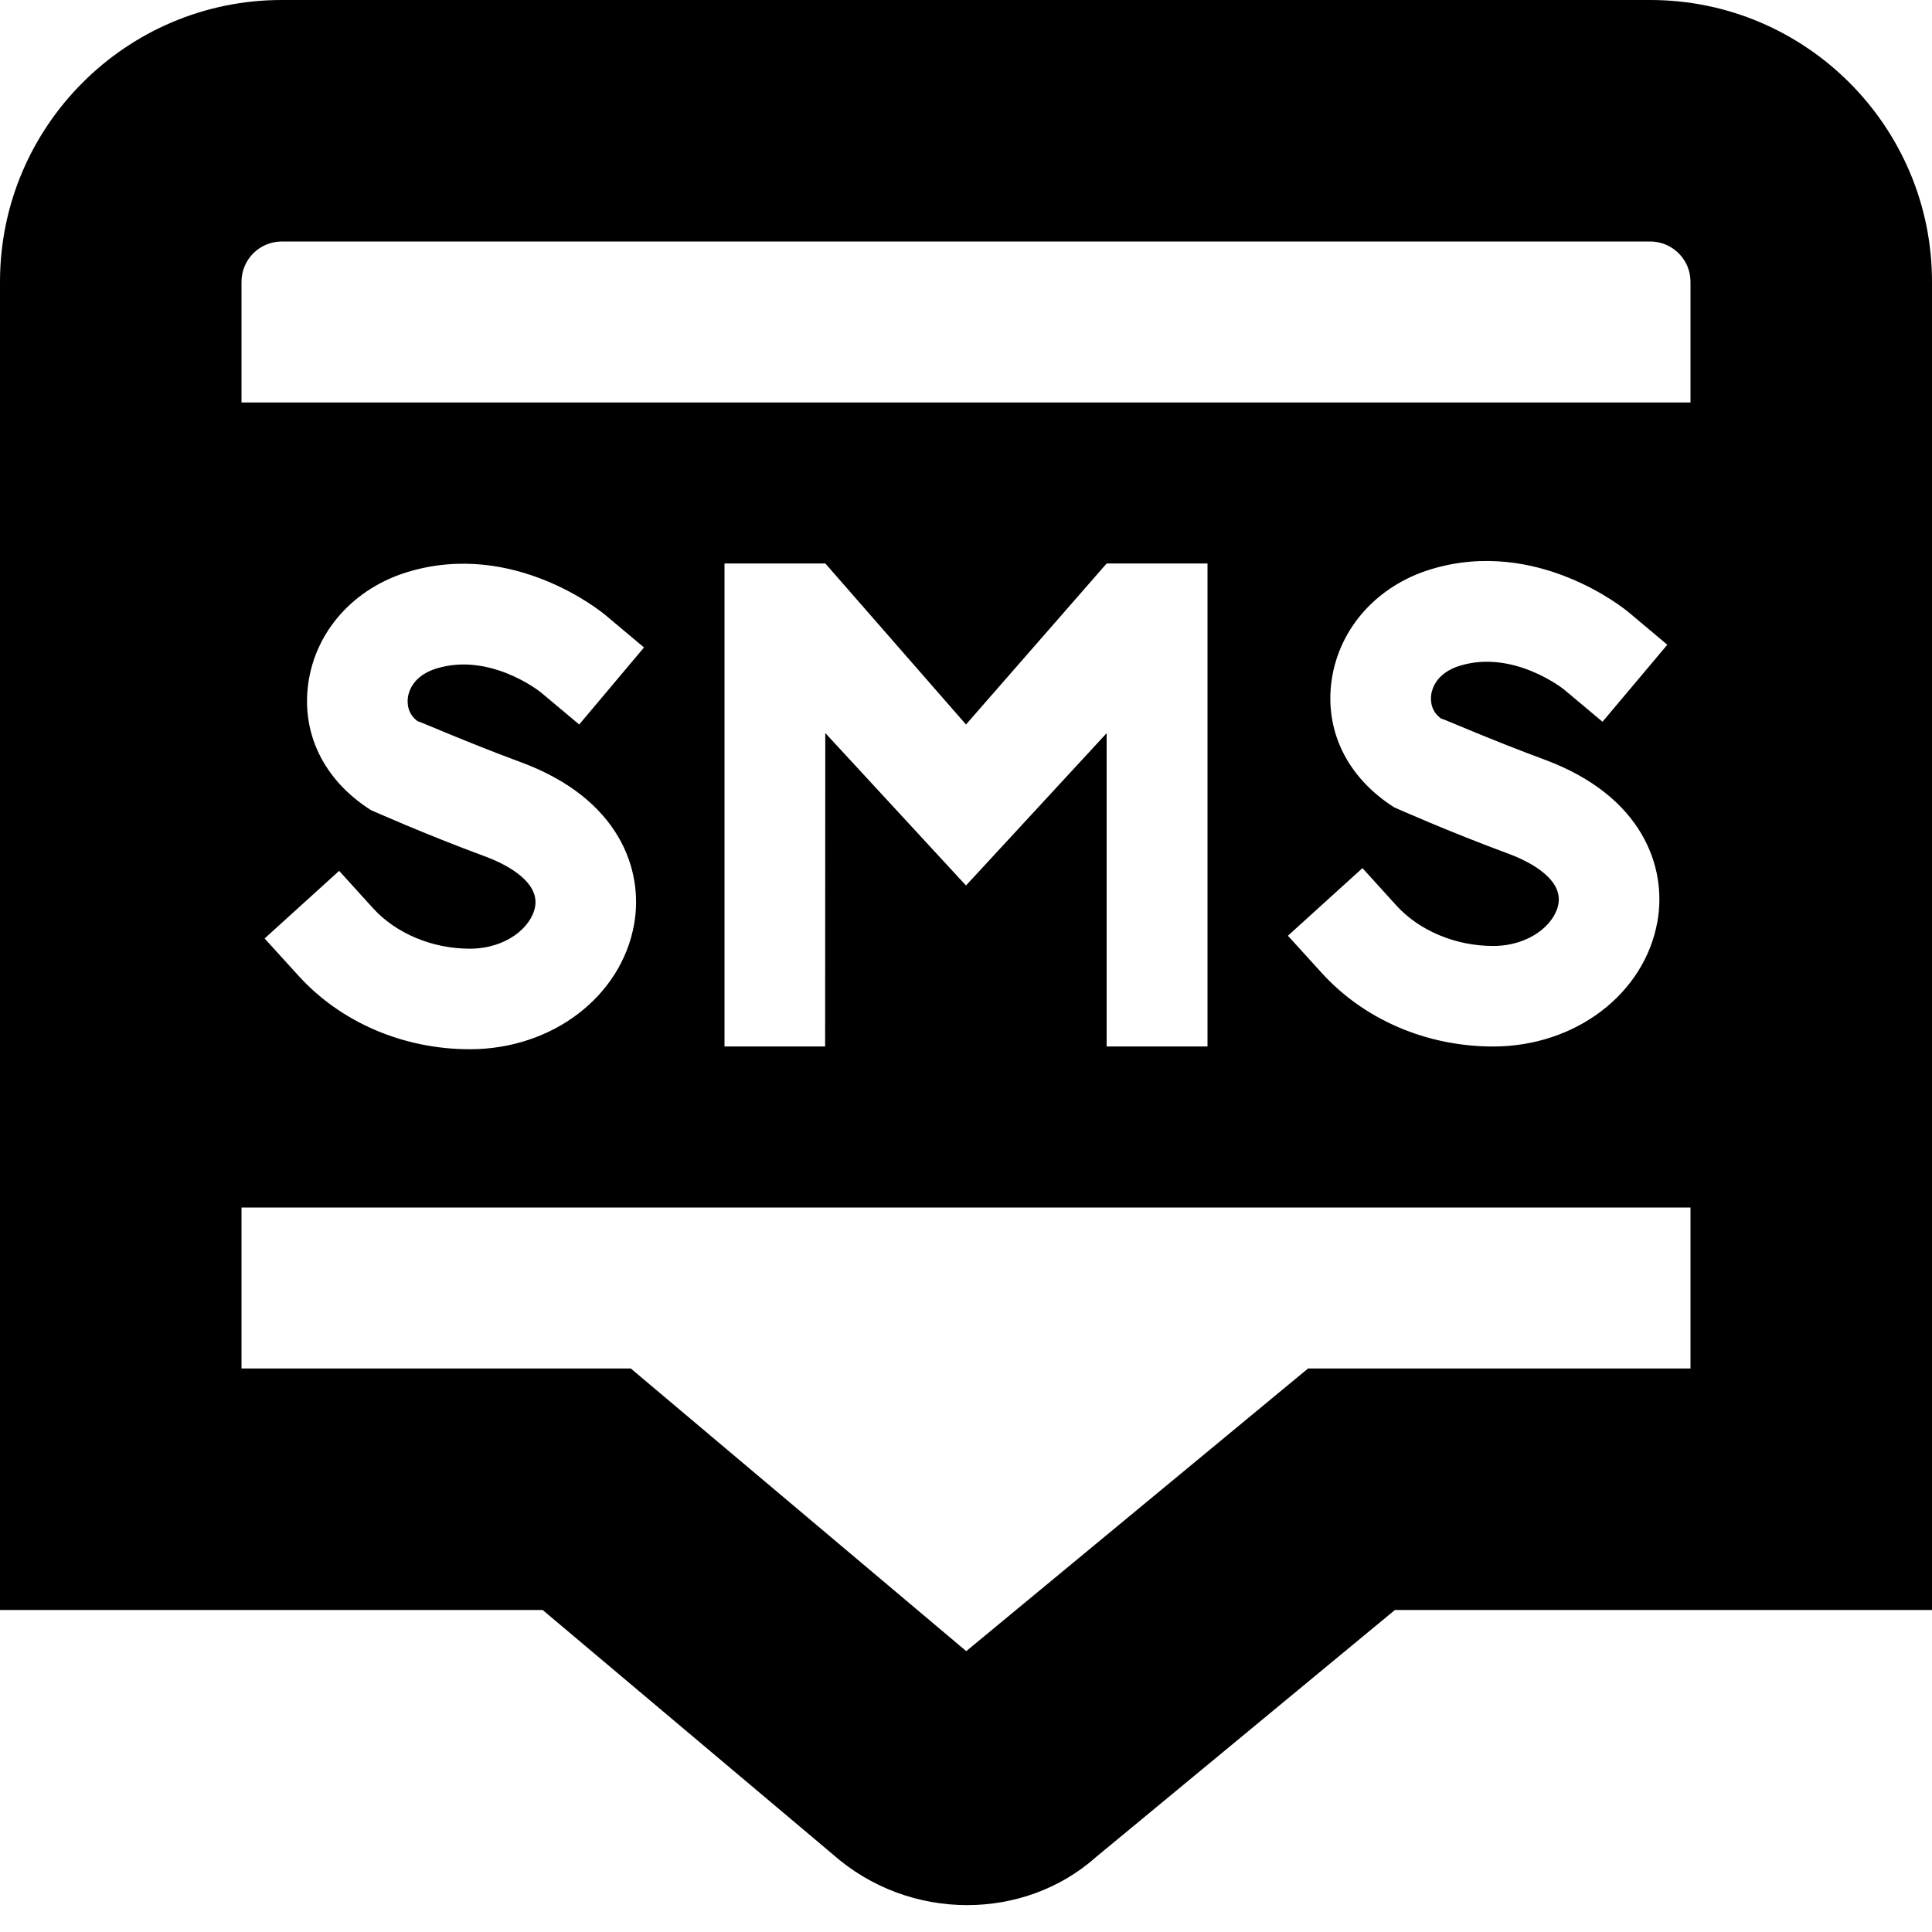 <?xml version="1.0" encoding="UTF-8"?>
<svg xmlns="http://www.w3.org/2000/svg" id="Layer_1" data-name="Layer 1" viewBox="0 0 24 24" width="512" height="512"><path d="m20.5,0H3.5C1.57,0,0,1.57,0,3.5v16.5h6.741l3.598,3.03c.479.426,1.08.636,1.675.636.583,0,1.158-.201,1.606-.601l3.708-3.065h6.672V3.5c0-1.93-1.57-3.5-3.5-3.5ZM3.5,3h17c.276,0,.5.225.5.5v1.5H3v-1.5c0-.275.224-.5.5-.5Zm14.409,5.928c.016,0,.614.263,1.272.506,1.223.451,1.529,1.336,1.408,2.014-.16.899-1.019,1.552-2.04,1.552-.826,0-1.603-.333-2.13-.914l-.42-.462.926-.84.42.463c.286.315.736.504,1.204.504.448,0,.764-.265.81-.521.062-.345-.451-.562-.61-.621-.752-.277-1.43-.58-1.43-.58-.6-.382-.864-.969-.777-1.579.094-.649.568-1.178,1.239-1.38,1.317-.397,2.407.499,2.452.537l.479.402-.805.957-.476-.399c-.025-.021-.633-.495-1.29-.299-.293.088-.351.282-.362.361-.008.059-.013.206.13.302Zm-5.909,2.072l-1.748-1.894-.002,3.894h-1.25v-6h1.253l1.747,2,1.747-2h1.253v6h-1.253v-3.892l-1.747,1.892Zm-6.803-2.038c.016,0,.614.263,1.272.506,1.223.451,1.529,1.336,1.408,2.014-.16.899-1.019,1.552-2.04,1.552-.826,0-1.603-.333-2.13-.914l-.42-.462.926-.84.42.463c.286.315.736.504,1.204.504.448,0,.764-.265.81-.521.062-.345-.451-.562-.61-.621-.752-.277-1.43-.58-1.43-.58-.6-.382-.864-.969-.777-1.579.094-.649.568-1.178,1.239-1.38,1.317-.397,2.407.499,2.452.537l.479.402-.805.957-.476-.399c-.025-.021-.633-.495-1.29-.299-.293.088-.351.282-.362.361-.008.059-.013.206.13.302Zm11.052,8.038l-4.246,3.511-4.167-3.511H3v-2h18v2h-4.751Z"/></svg>
